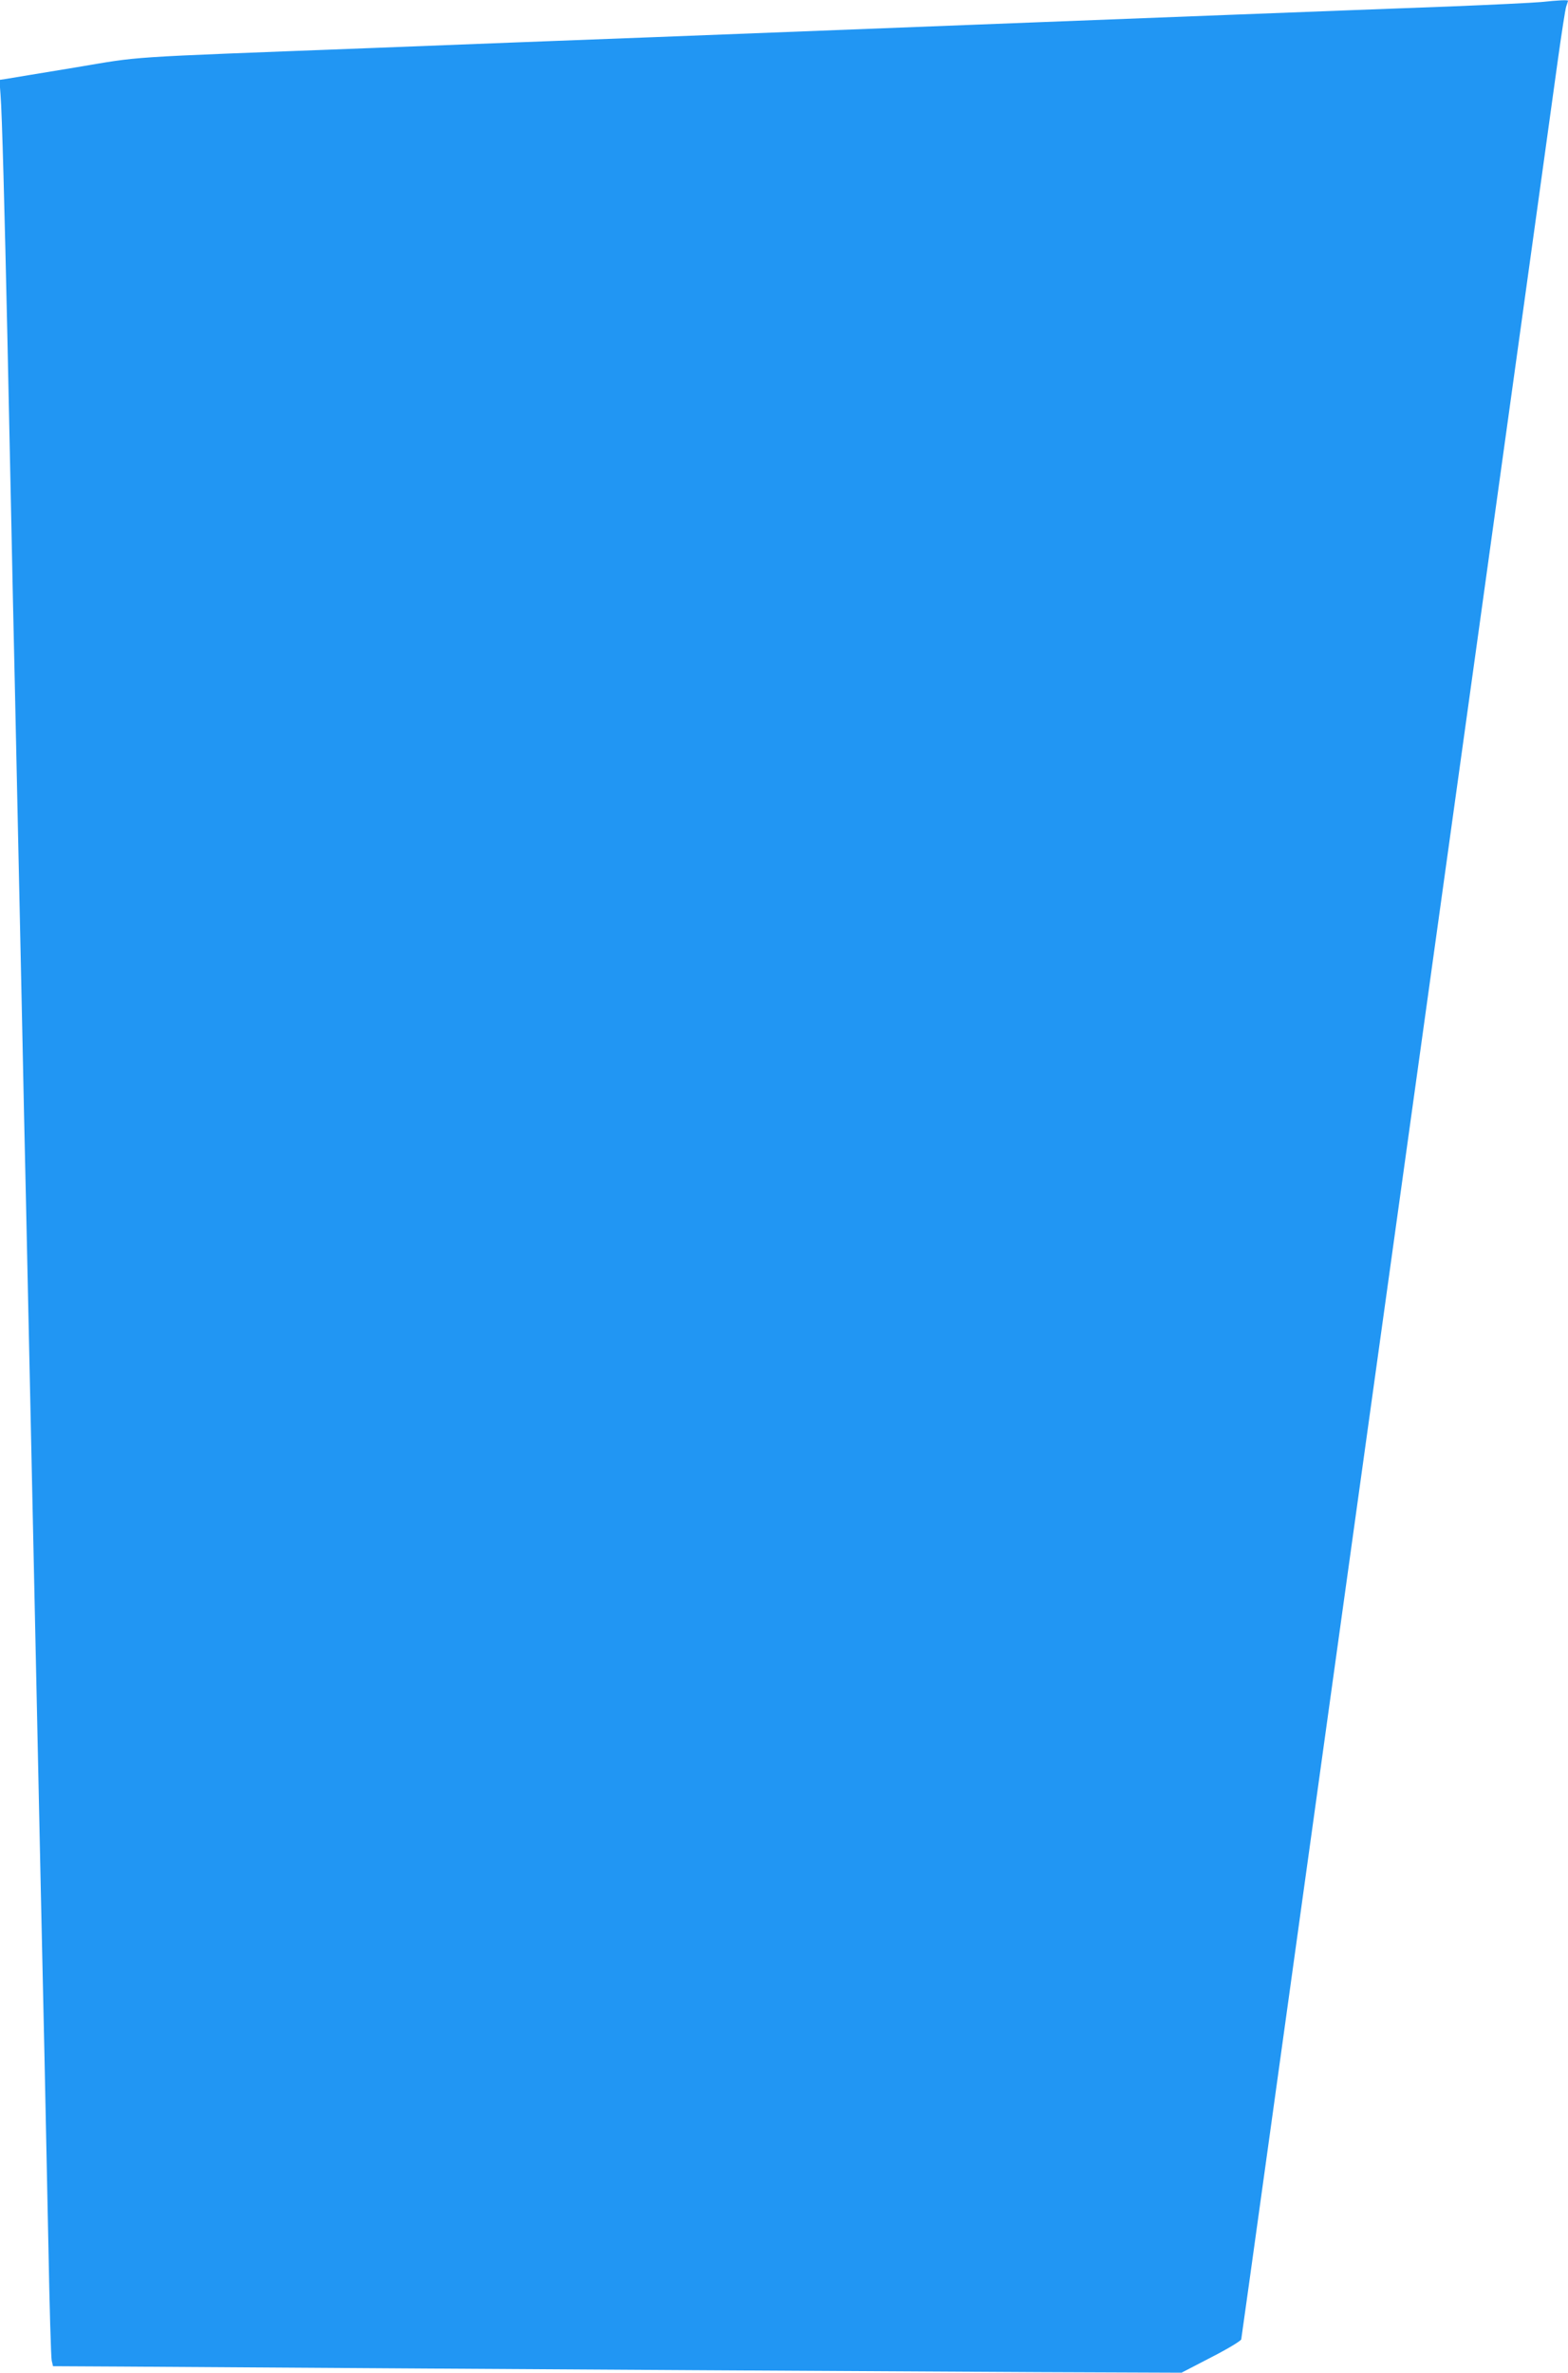 <?xml version="1.0" standalone="no"?>
<!DOCTYPE svg PUBLIC "-//W3C//DTD SVG 20010904//EN"
 "http://www.w3.org/TR/2001/REC-SVG-20010904/DTD/svg10.dtd">
<svg version="1.0" xmlns="http://www.w3.org/2000/svg"
 width="846pt" height="1280pt" viewBox="0 0 846 1280"
 preserveAspectRatio="xMidYMid meet">
<g transform="translate(0,1280) scale(0.1,-0.1)"
fill="#2196f3" stroke="none">
<path d="M8315 12789 c-44 -4 -267 -15 -495 -24 -228 -8 -761 -29 -1185 -45
-720 -28 -1118 -43 -3095 -120 -426 -16 -1128 -43 -1560 -60 -1352 -52 -1201
-42 -1580 -105 -184 -30 -350 -58 -369 -61 l-34 -5 6 -82 c8 -96 22 -626 37
-1312 6 -269 15 -695 20 -945 5 -250 14 -666 20 -925 10 -449 18 -846 40
-1855 5 -250 14 -665 20 -923 31 -1439 40 -1853 60 -2782 5 -247 14 -668 20
-935 6 -267 15 -674 20 -905 5 -231 14 -688 21 -1015 6 -327 14 -608 18 -625
l7 -30 375 -2 c2247 -15 4316 -27 4944 -30 l770 -3 160 83 c88 45 161 89 162
97 2 8 230 1653 508 3655 278 2002 632 4547 786 5655 363 2617 372 2679 414
2985 20 143 40 273 45 289 6 16 10 31 10 32 0 5 -51 3 -145 -7z"/>
</g>
</svg>
